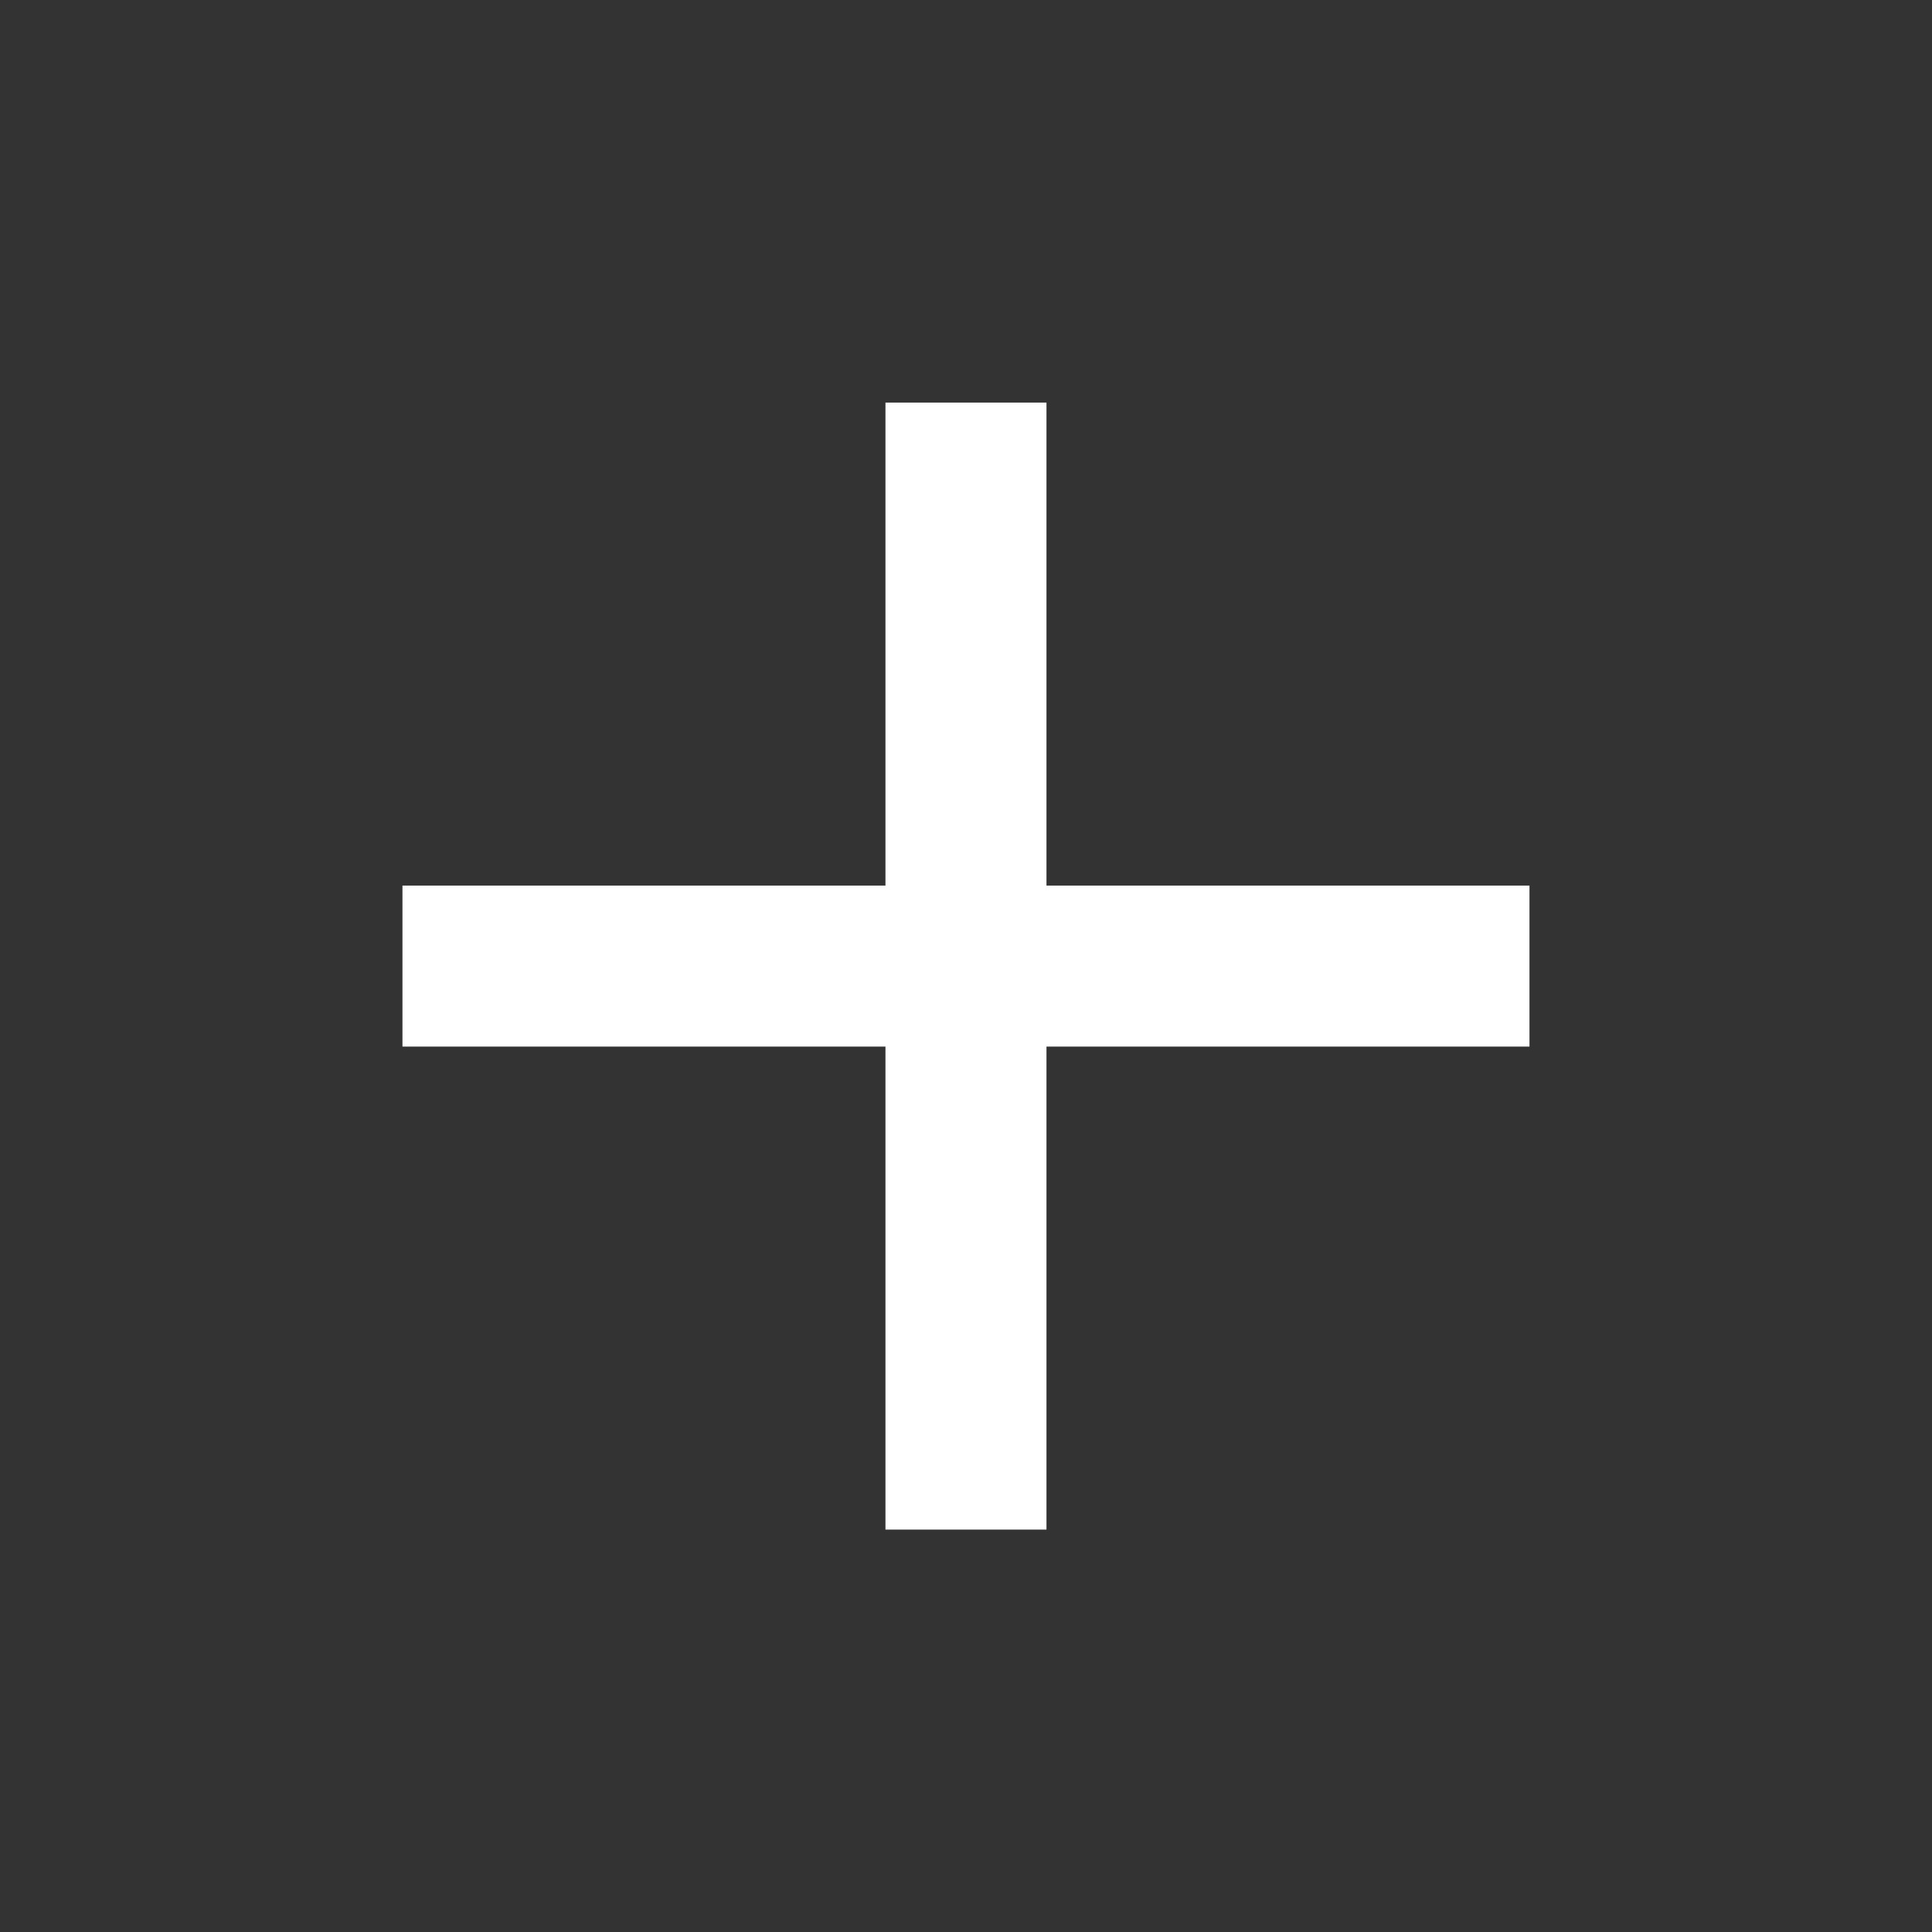 <svg width="32" height="32" viewBox="0 0 32 32" fill="none" xmlns="http://www.w3.org/2000/svg">
<rect x="0" y="0" width="32" height="32" fill="#333333" stroke="none"/>
<path fill-rule="evenodd" clip-rule="evenodd" d="M25.333 17.335L17.333 17.335L17.333 25.335L14.666 25.335L14.666 17.335L6.666 17.335L6.666 14.668L14.666 14.668L14.666 6.668L17.333 6.668L17.333 14.668L25.333 14.668L25.333 17.335Z" fill="white"/>
</svg>
